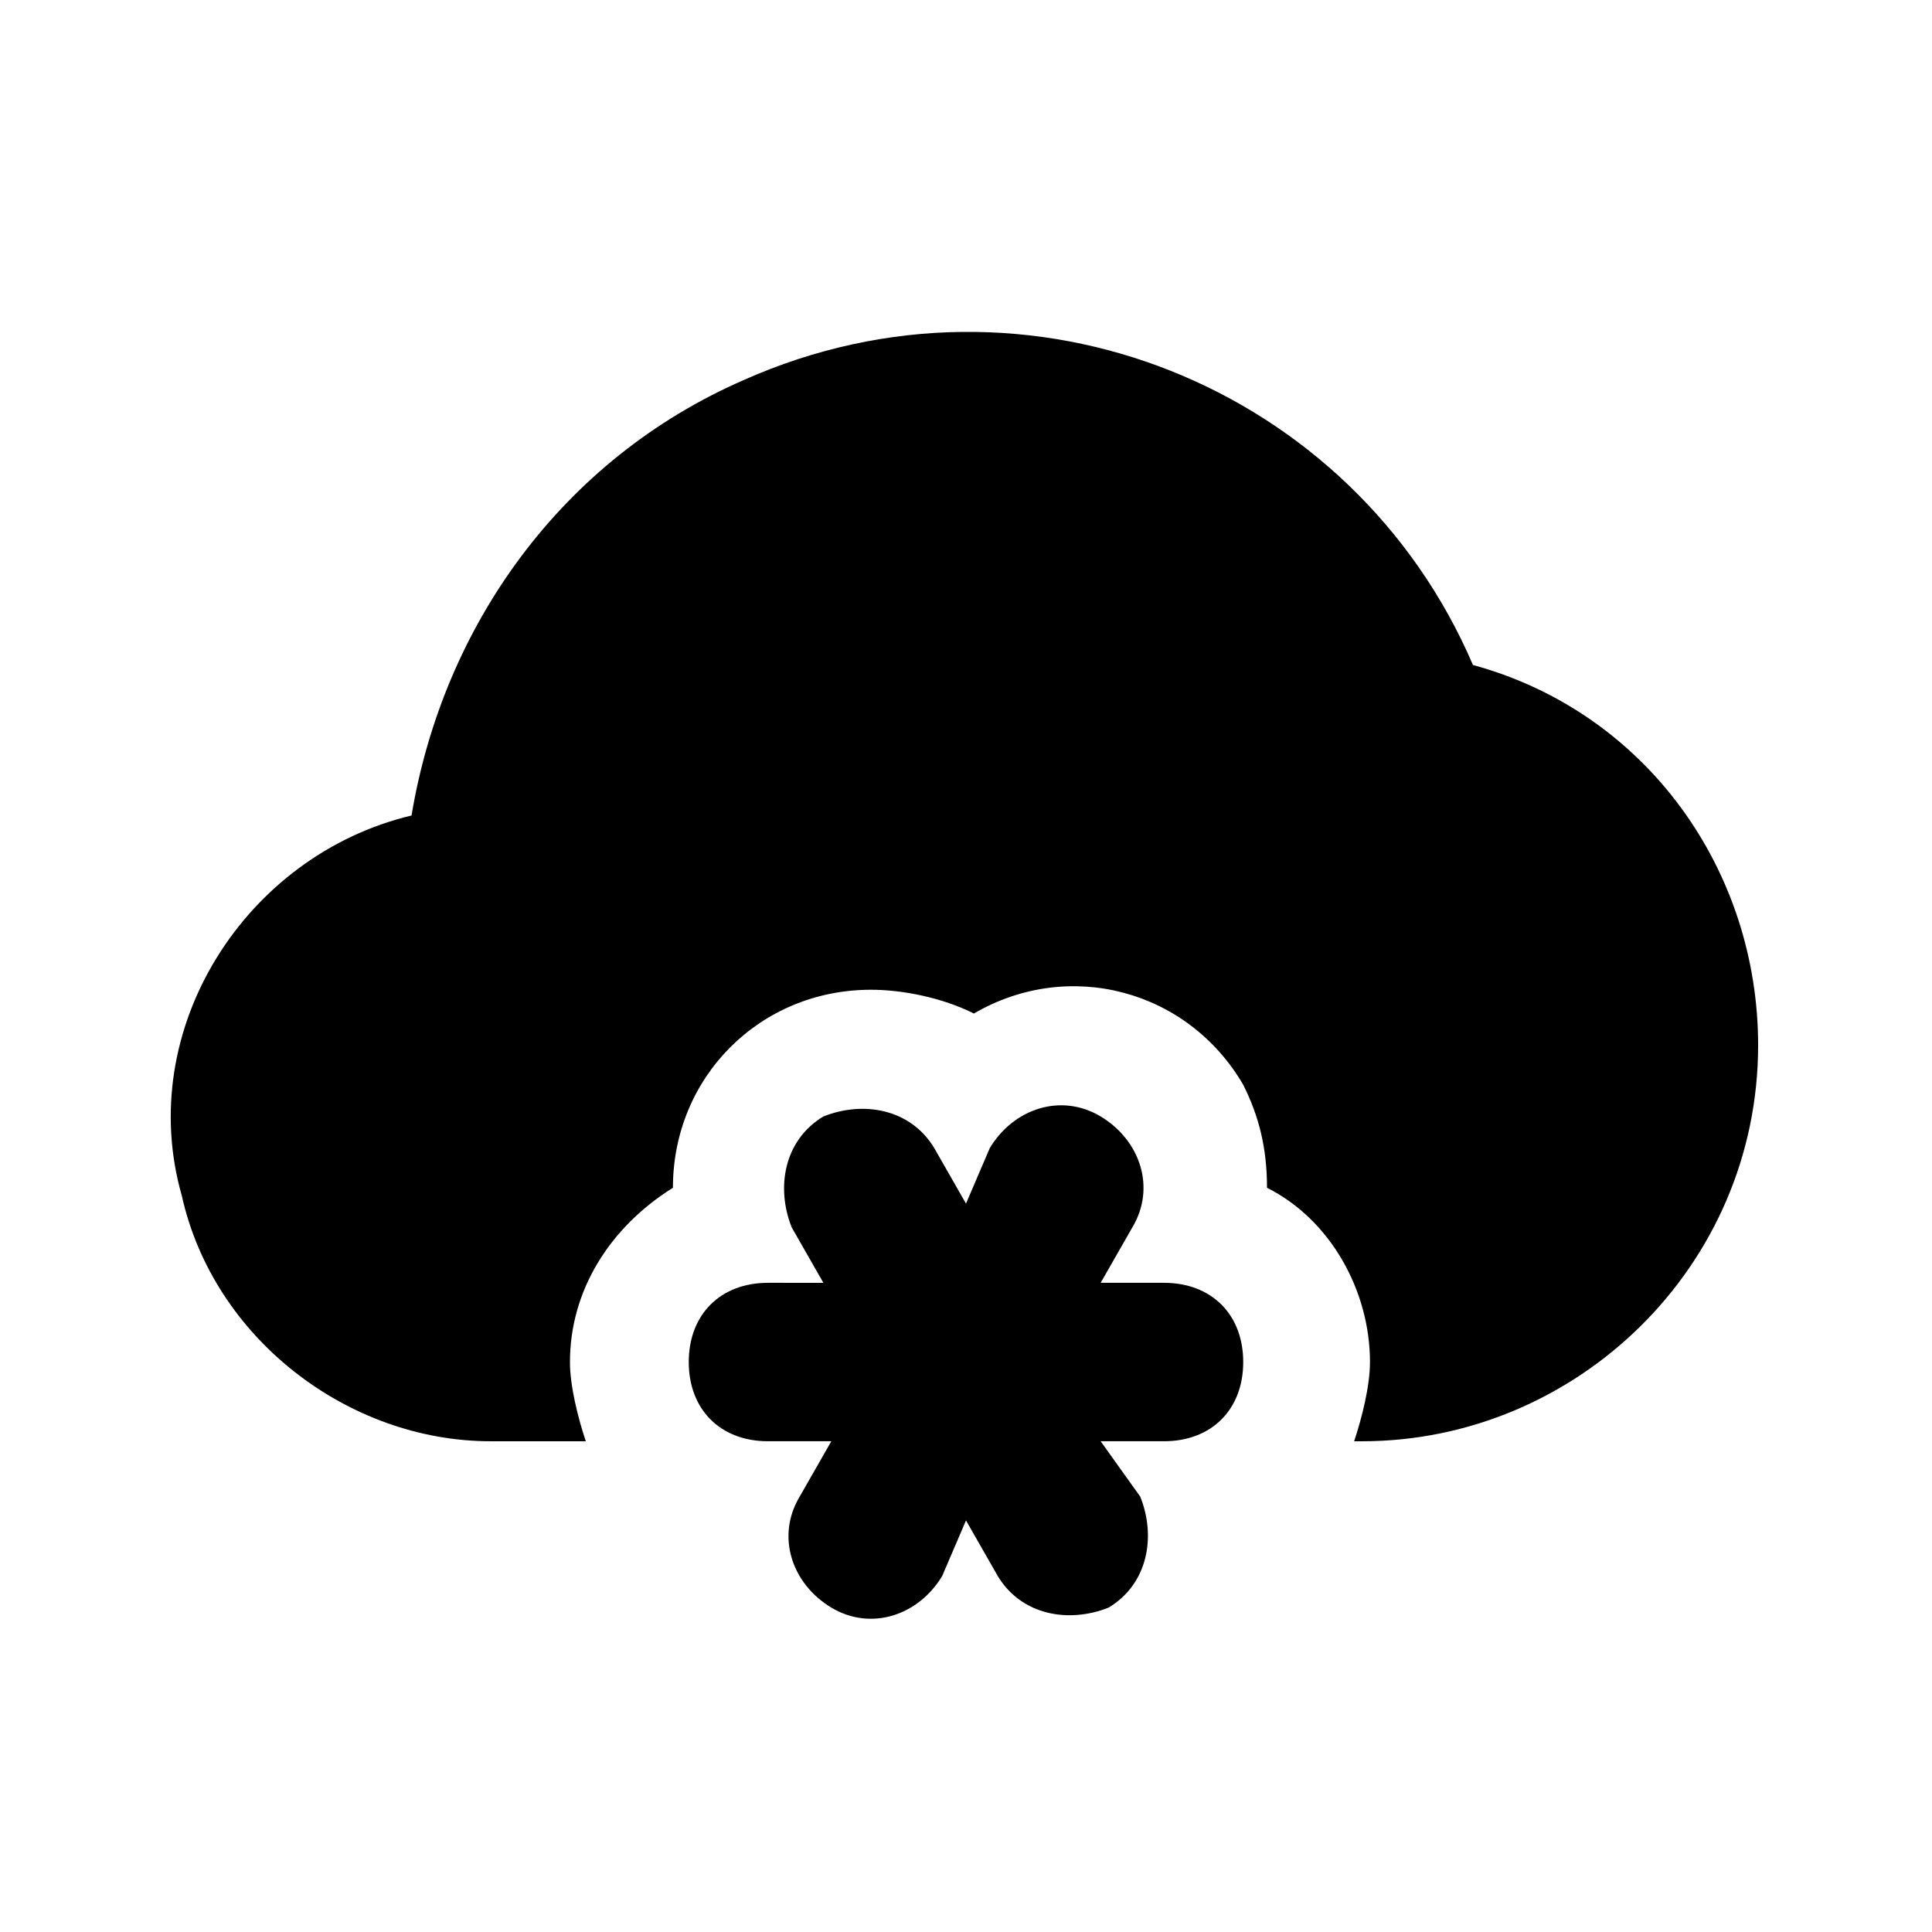 <?xml version="1.0" encoding="UTF-8"?>
<!-- Uploaded to: ICON Repo, www.iconrepo.com, Generator: ICON Repo Mixer Tools -->
<svg fill="#000000" width="800px" height="800px" version="1.1" viewBox="144 144 512 512" xmlns="http://www.w3.org/2000/svg">
 <path d="m452.48 483.96h-16.793l8.398-14.695c6.297-10.496 2.098-23.09-8.398-29.391-10.496-6.297-23.09-2.098-29.391 8.398l-6.297 14.699-8.398-14.695c-6.297-10.496-18.895-12.594-29.391-8.398-10.496 6.297-12.594 18.895-8.398 29.391l8.398 14.695-14.691-0.004c-12.594 0-20.992 8.398-20.992 20.992s8.398 20.992 20.992 20.992h16.793l-8.398 14.695c-6.297 10.496-2.098 23.09 8.398 29.391 10.496 6.297 23.09 2.098 29.391-8.398l6.297-14.695 8.398 14.695c6.297 10.496 18.895 12.594 29.391 8.398 10.496-6.297 12.594-18.895 8.398-29.391l-10.504-14.695h16.793c12.594 0 20.992-8.398 20.992-20.992 0.004-12.594-8.395-20.992-20.988-20.992zm81.867-163.73c-31.488-73.473-117.55-109.16-193.12-75.574-48.281 20.992-79.77 65.074-88.168 115.46-44.082 10.496-73.473 56.68-60.879 100.76 8.398 37.785 44.086 65.074 81.871 65.074h25.191c-2.102-6.297-4.199-14.691-4.199-20.992 0-18.895 10.496-35.688 27.289-46.184 0-29.391 23.09-52.48 52.48-52.48 8.398 0 18.895 2.098 27.289 6.297 25.191-14.695 56.68-6.297 71.371 18.895 4.199 8.398 6.297 16.793 6.297 27.289 16.793 8.398 27.289 27.289 27.289 46.184 0 6.297-2.098 14.695-4.199 20.992h2.102c56.68 0 104.96-46.184 104.96-104.96 0-46.18-29.387-88.164-75.57-100.76z"/>
</svg>